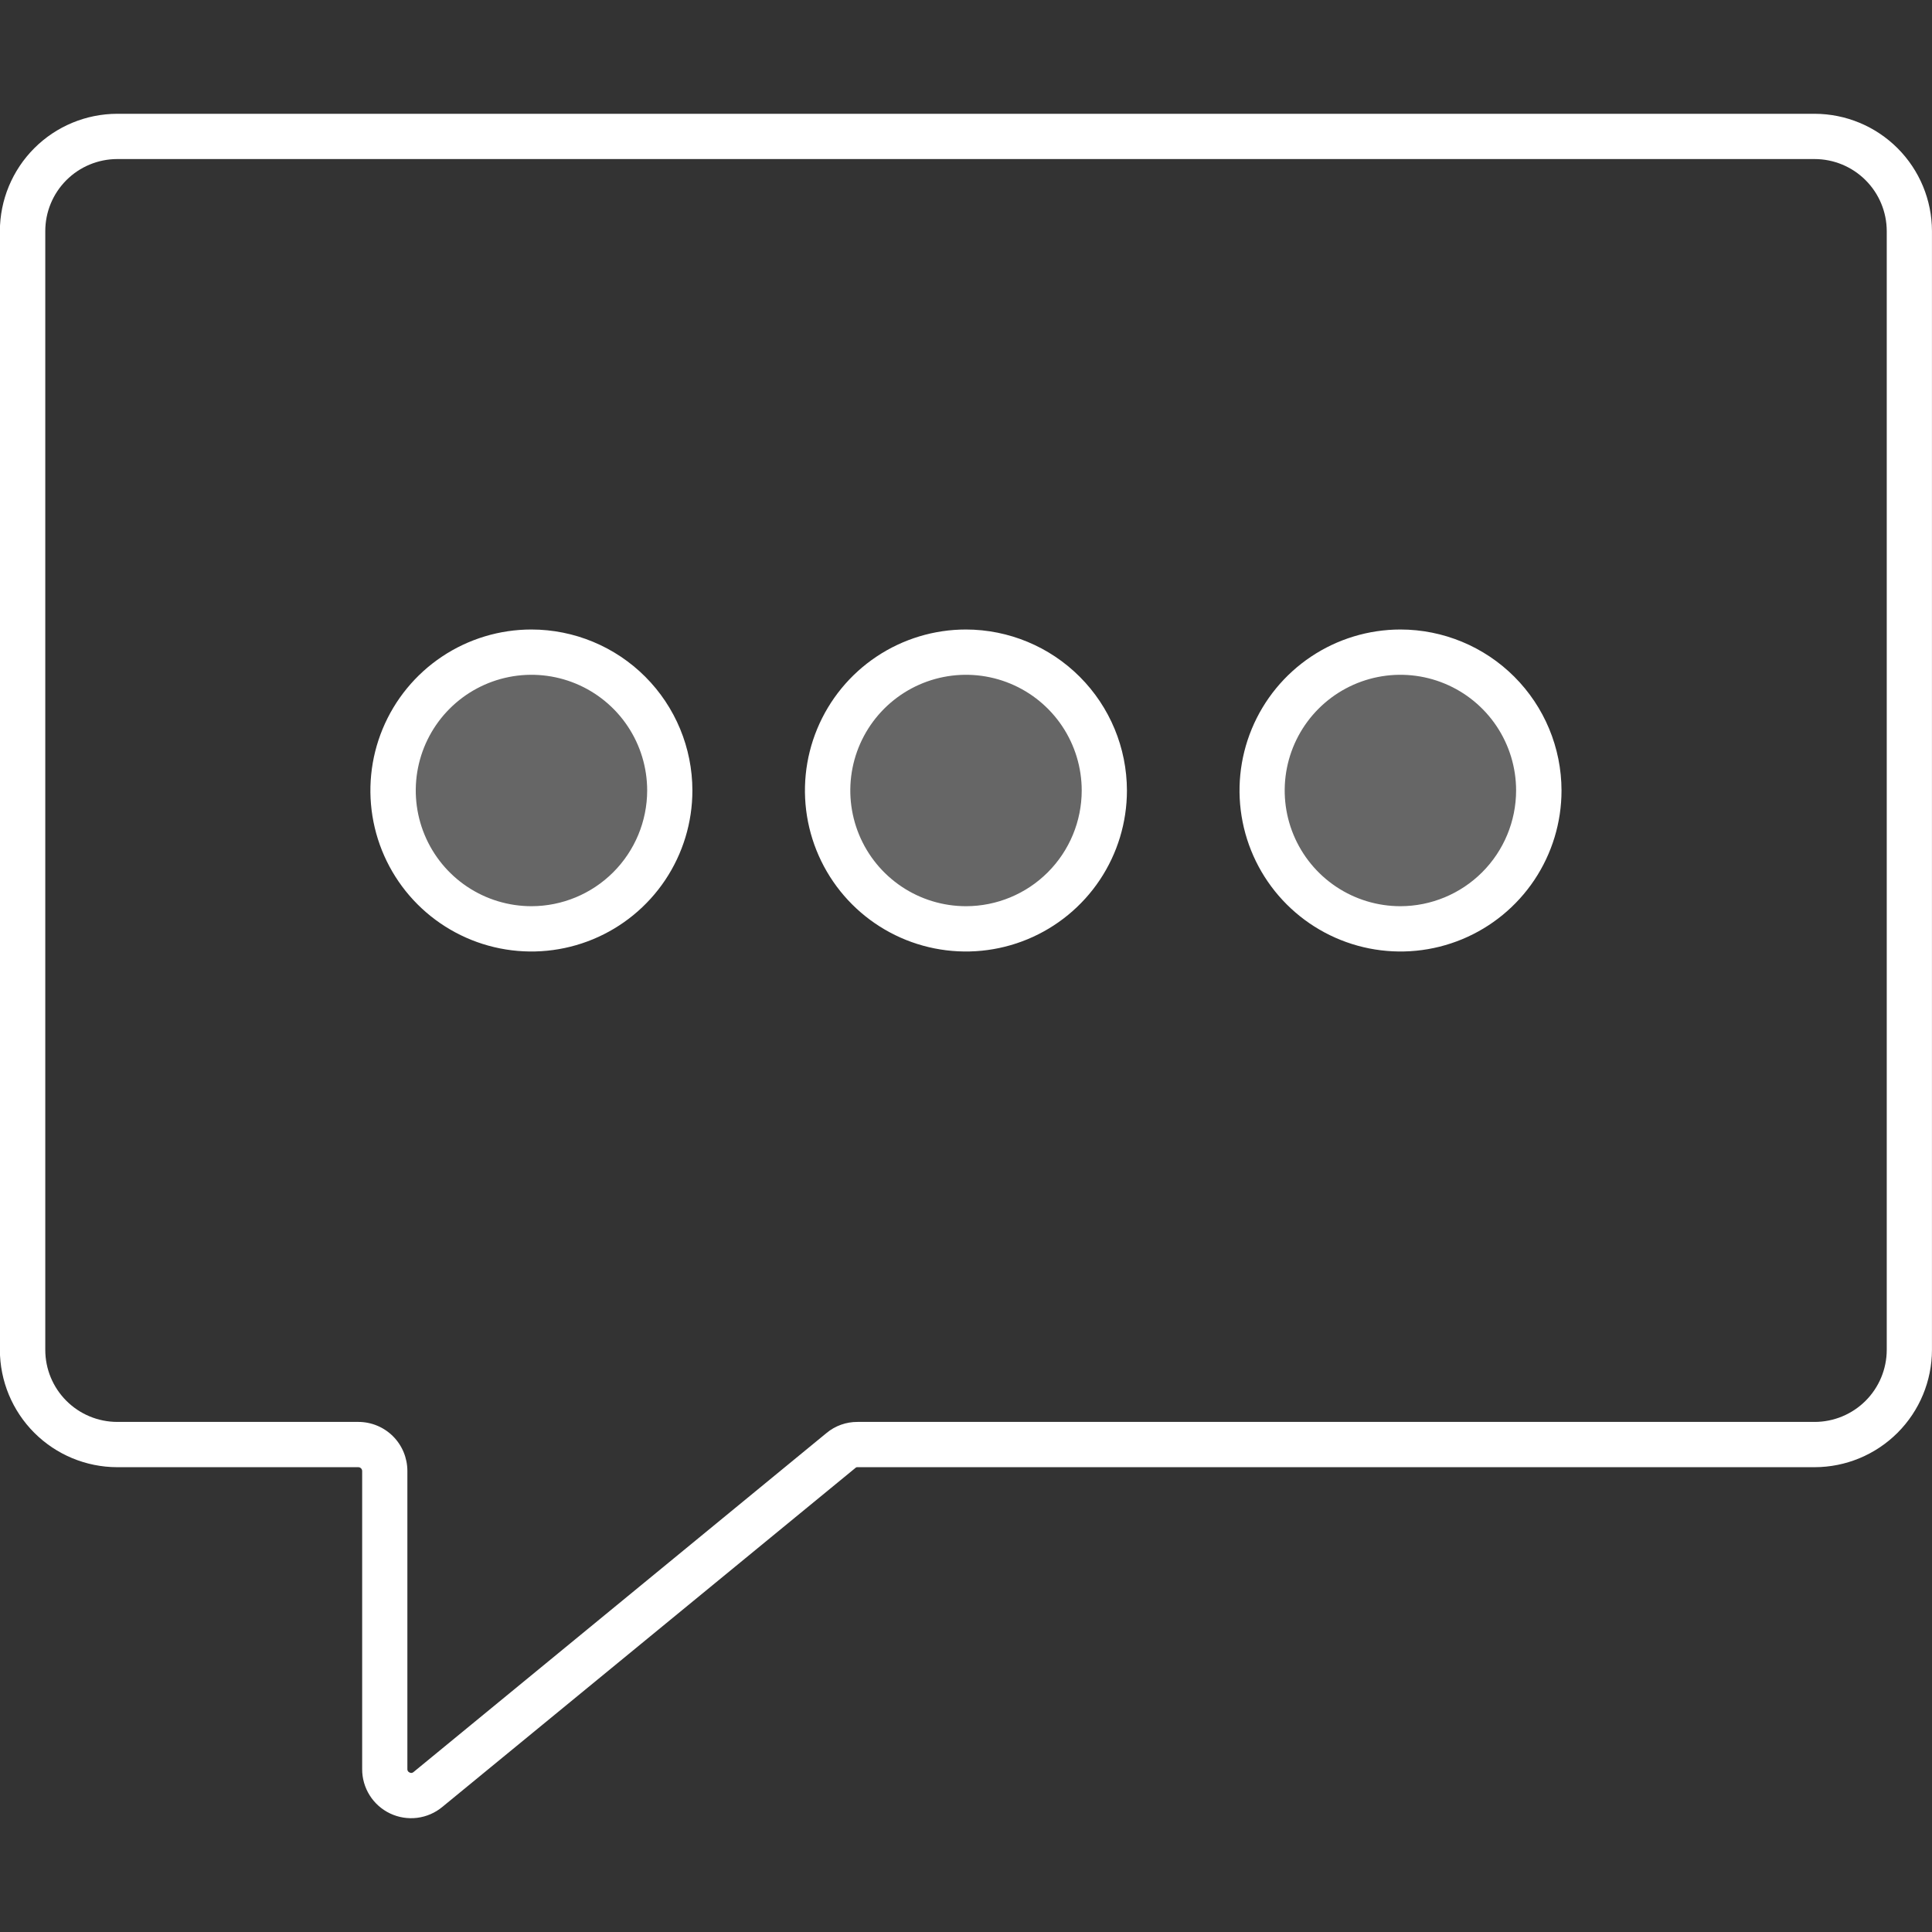 <svg width="512" height="512" viewBox="0 0 512 512" fill="none" xmlns="http://www.w3.org/2000/svg">
<rect x="0" y="0" width="512" height="512" fill="#333333" stroke="none"/>
<g clip-path="url(#clip0_9093_27)">
<path fill-rule="evenodd" clip-rule="evenodd" d="M338.451 209.492C338.45 203.031 340.365 196.715 343.954 191.342C347.543 185.97 352.644 181.782 358.613 179.309C364.582 176.836 371.15 176.188 377.487 177.448C383.824 178.708 389.645 181.819 394.214 186.387C398.783 190.955 401.894 196.776 403.155 203.112C404.416 209.449 403.769 216.017 401.297 221.987C398.825 227.956 394.638 233.058 389.266 236.648C383.894 240.237 377.578 242.153 371.117 242.153C362.458 242.141 354.157 238.696 348.034 232.574C341.91 226.452 338.464 218.151 338.451 209.492Z" fill="#666666"/>
<path fill-rule="evenodd" clip-rule="evenodd" d="M140.842 242.153C134.382 242.153 128.067 240.236 122.696 236.647C117.325 233.057 113.139 227.956 110.667 221.987C108.195 216.019 107.549 209.451 108.81 203.115C110.071 196.779 113.182 190.96 117.75 186.392C122.319 181.825 128.139 178.714 134.475 177.454C140.811 176.194 147.378 176.842 153.346 179.314C159.314 181.787 164.415 185.974 168.004 191.345C171.593 196.717 173.508 203.032 173.508 209.492C173.495 218.151 170.049 226.452 163.925 232.574C157.802 238.697 149.501 242.142 140.842 242.153Z" fill="#666666"/>
<path fill-rule="evenodd" clip-rule="evenodd" d="M255.999 242.153C249.539 242.153 243.224 240.237 237.853 236.647C232.481 233.058 228.295 227.956 225.823 221.988C223.352 216.019 222.705 209.452 223.966 203.116C225.227 196.78 228.338 190.96 232.906 186.393C237.474 181.825 243.295 178.714 249.631 177.454C255.967 176.194 262.534 176.842 268.502 179.314C274.471 181.787 279.572 185.974 283.16 191.345C286.749 196.717 288.664 203.032 288.664 209.492C288.659 218.154 285.216 226.459 279.091 232.583C272.966 238.707 264.66 242.149 255.999 242.153Z" fill="#666666"/>
<path fill-rule="evenodd" clip-rule="evenodd" d="M371.118 240.153C365.053 240.152 359.125 238.354 354.083 234.984C349.041 231.614 345.111 226.825 342.791 221.222C340.47 215.619 339.864 209.453 341.047 203.505C342.231 197.558 345.152 192.094 349.441 187.806C353.729 183.518 359.193 180.598 365.141 179.416C371.089 178.233 377.254 178.841 382.857 181.162C388.46 183.483 393.248 187.414 396.617 192.456C399.986 197.499 401.784 203.428 401.784 209.492C401.771 217.621 398.536 225.413 392.788 231.16C387.039 236.908 379.247 240.142 371.118 240.153ZM371.118 166.825C362.681 166.832 354.435 169.34 347.423 174.032C340.411 178.724 334.948 185.39 331.724 193.187C328.5 200.983 327.66 209.561 329.31 217.835C330.96 226.109 335.026 233.709 340.994 239.672C346.962 245.636 354.565 249.696 362.84 251.34C371.115 252.983 379.692 252.136 387.486 248.906C395.281 245.676 401.942 240.208 406.629 233.192C411.316 226.177 413.818 217.929 413.818 209.492C413.804 198.175 409.299 187.325 401.294 179.326C393.288 171.326 382.435 166.83 371.118 166.825ZM256 240.153C249.935 240.153 244.007 238.354 238.965 234.984C233.922 231.615 229.993 226.825 227.672 221.222C225.352 215.619 224.745 209.454 225.928 203.506C227.112 197.558 230.033 192.095 234.321 187.807C238.61 183.519 244.074 180.599 250.022 179.416C255.97 178.233 262.135 178.841 267.738 181.162C273.341 183.483 278.129 187.414 281.498 192.456C284.867 197.499 286.665 203.427 286.665 209.492C286.66 217.623 283.428 225.42 277.678 231.169C271.928 236.918 264.131 240.149 256 240.153ZM256 166.825C247.561 166.822 239.31 169.321 232.291 174.007C225.273 178.693 219.801 185.356 216.569 193.151C213.338 200.947 212.49 209.526 214.134 217.804C215.779 226.081 219.841 233.685 225.807 239.654C231.773 245.623 239.375 249.688 247.652 251.336C255.929 252.984 264.508 252.14 272.306 248.911C280.103 245.683 286.768 240.214 291.457 233.197C296.146 226.181 298.649 217.931 298.649 209.492C298.632 198.184 294.134 187.344 286.14 179.347C278.146 171.349 267.308 166.846 256 166.825ZM140.842 240.153C134.777 240.152 128.849 238.354 123.807 234.984C118.765 231.614 114.835 226.825 112.515 221.222C110.194 215.619 109.588 209.453 110.771 203.505C111.955 197.558 114.876 192.094 119.164 187.806C123.453 183.518 128.917 180.598 134.865 179.416C140.813 178.233 146.978 178.841 152.581 181.162C158.184 183.483 162.972 187.414 166.341 192.456C169.71 197.499 171.508 203.428 171.508 209.492C171.495 217.621 168.26 225.413 162.512 231.16C156.763 236.908 148.971 240.142 140.842 240.153ZM140.842 166.825C132.403 166.822 124.152 169.321 117.133 174.007C110.115 178.693 104.643 185.356 101.411 193.151C98.18 200.947 97.332 209.526 98.976 217.804C100.621 226.081 104.683 233.685 110.649 239.654C116.615 245.623 124.217 249.688 132.494 251.336C140.771 252.984 149.351 252.14 157.148 248.911C164.945 245.683 171.609 240.214 176.299 233.197C180.988 226.181 183.491 217.931 183.491 209.492C183.485 198.181 178.99 187.335 170.994 179.335C162.997 171.335 152.153 166.836 140.842 166.825ZM500.008 357.73V61.25C499.999 56.186 497.983 51.332 494.401 47.752C490.82 44.171 485.965 42.157 480.901 42.15H31.059C26 42.159 21.151 44.176 17.578 47.757C14.004 51.338 11.998 56.191 12 61.25V357.73C11.999 362.788 14.005 367.64 17.579 371.22C21.152 374.8 26 376.815 31.059 376.823H94.985C98.429 376.828 101.73 378.2 104.163 380.637C106.595 383.075 107.961 386.379 107.959 389.823V468.823C107.946 469.014 107.994 469.203 108.096 469.365C108.198 469.526 108.348 469.652 108.525 469.723C108.695 469.824 108.894 469.866 109.09 469.843C109.287 469.819 109.47 469.73 109.611 469.591L219.011 379.783C221.324 377.848 224.251 376.8 227.267 376.825H480.9C485.963 376.819 490.817 374.806 494.399 371.227C497.98 367.648 499.997 362.795 500.007 357.732L500.008 357.73ZM480.9 30.155H31.059C22.816 30.168 14.915 33.448 9.087 39.277C3.259 45.105 -0.02 53.007 -0.031 61.25V357.73C-0.02 365.972 3.259 373.873 9.087 379.701C14.915 385.529 22.817 388.809 31.059 388.82H94.985C95.246 388.828 95.495 388.937 95.679 389.123C95.864 389.309 95.97 389.558 95.976 389.82V468.82C95.966 471.285 96.658 473.702 97.972 475.787C99.286 477.873 101.168 479.54 103.396 480.595C105.623 481.65 108.106 482.047 110.552 481.742C112.998 481.436 115.306 480.439 117.206 478.869L226.659 389.052C226.735 388.968 226.831 388.903 226.937 388.862C227.044 388.822 227.159 388.808 227.272 388.82H480.9C489.142 388.809 497.043 385.529 502.871 379.701C508.699 373.873 511.978 365.972 511.99 357.73V61.25C511.979 53.007 508.7 45.105 502.872 39.277C497.044 33.448 489.142 30.168 480.9 30.155Z" fill="white"/>
</g>
<defs>
<clipPath id="clip0_9093_27">
<rect width="512" height="512" fill="white"/>
</clipPath>
</defs>
</svg>
